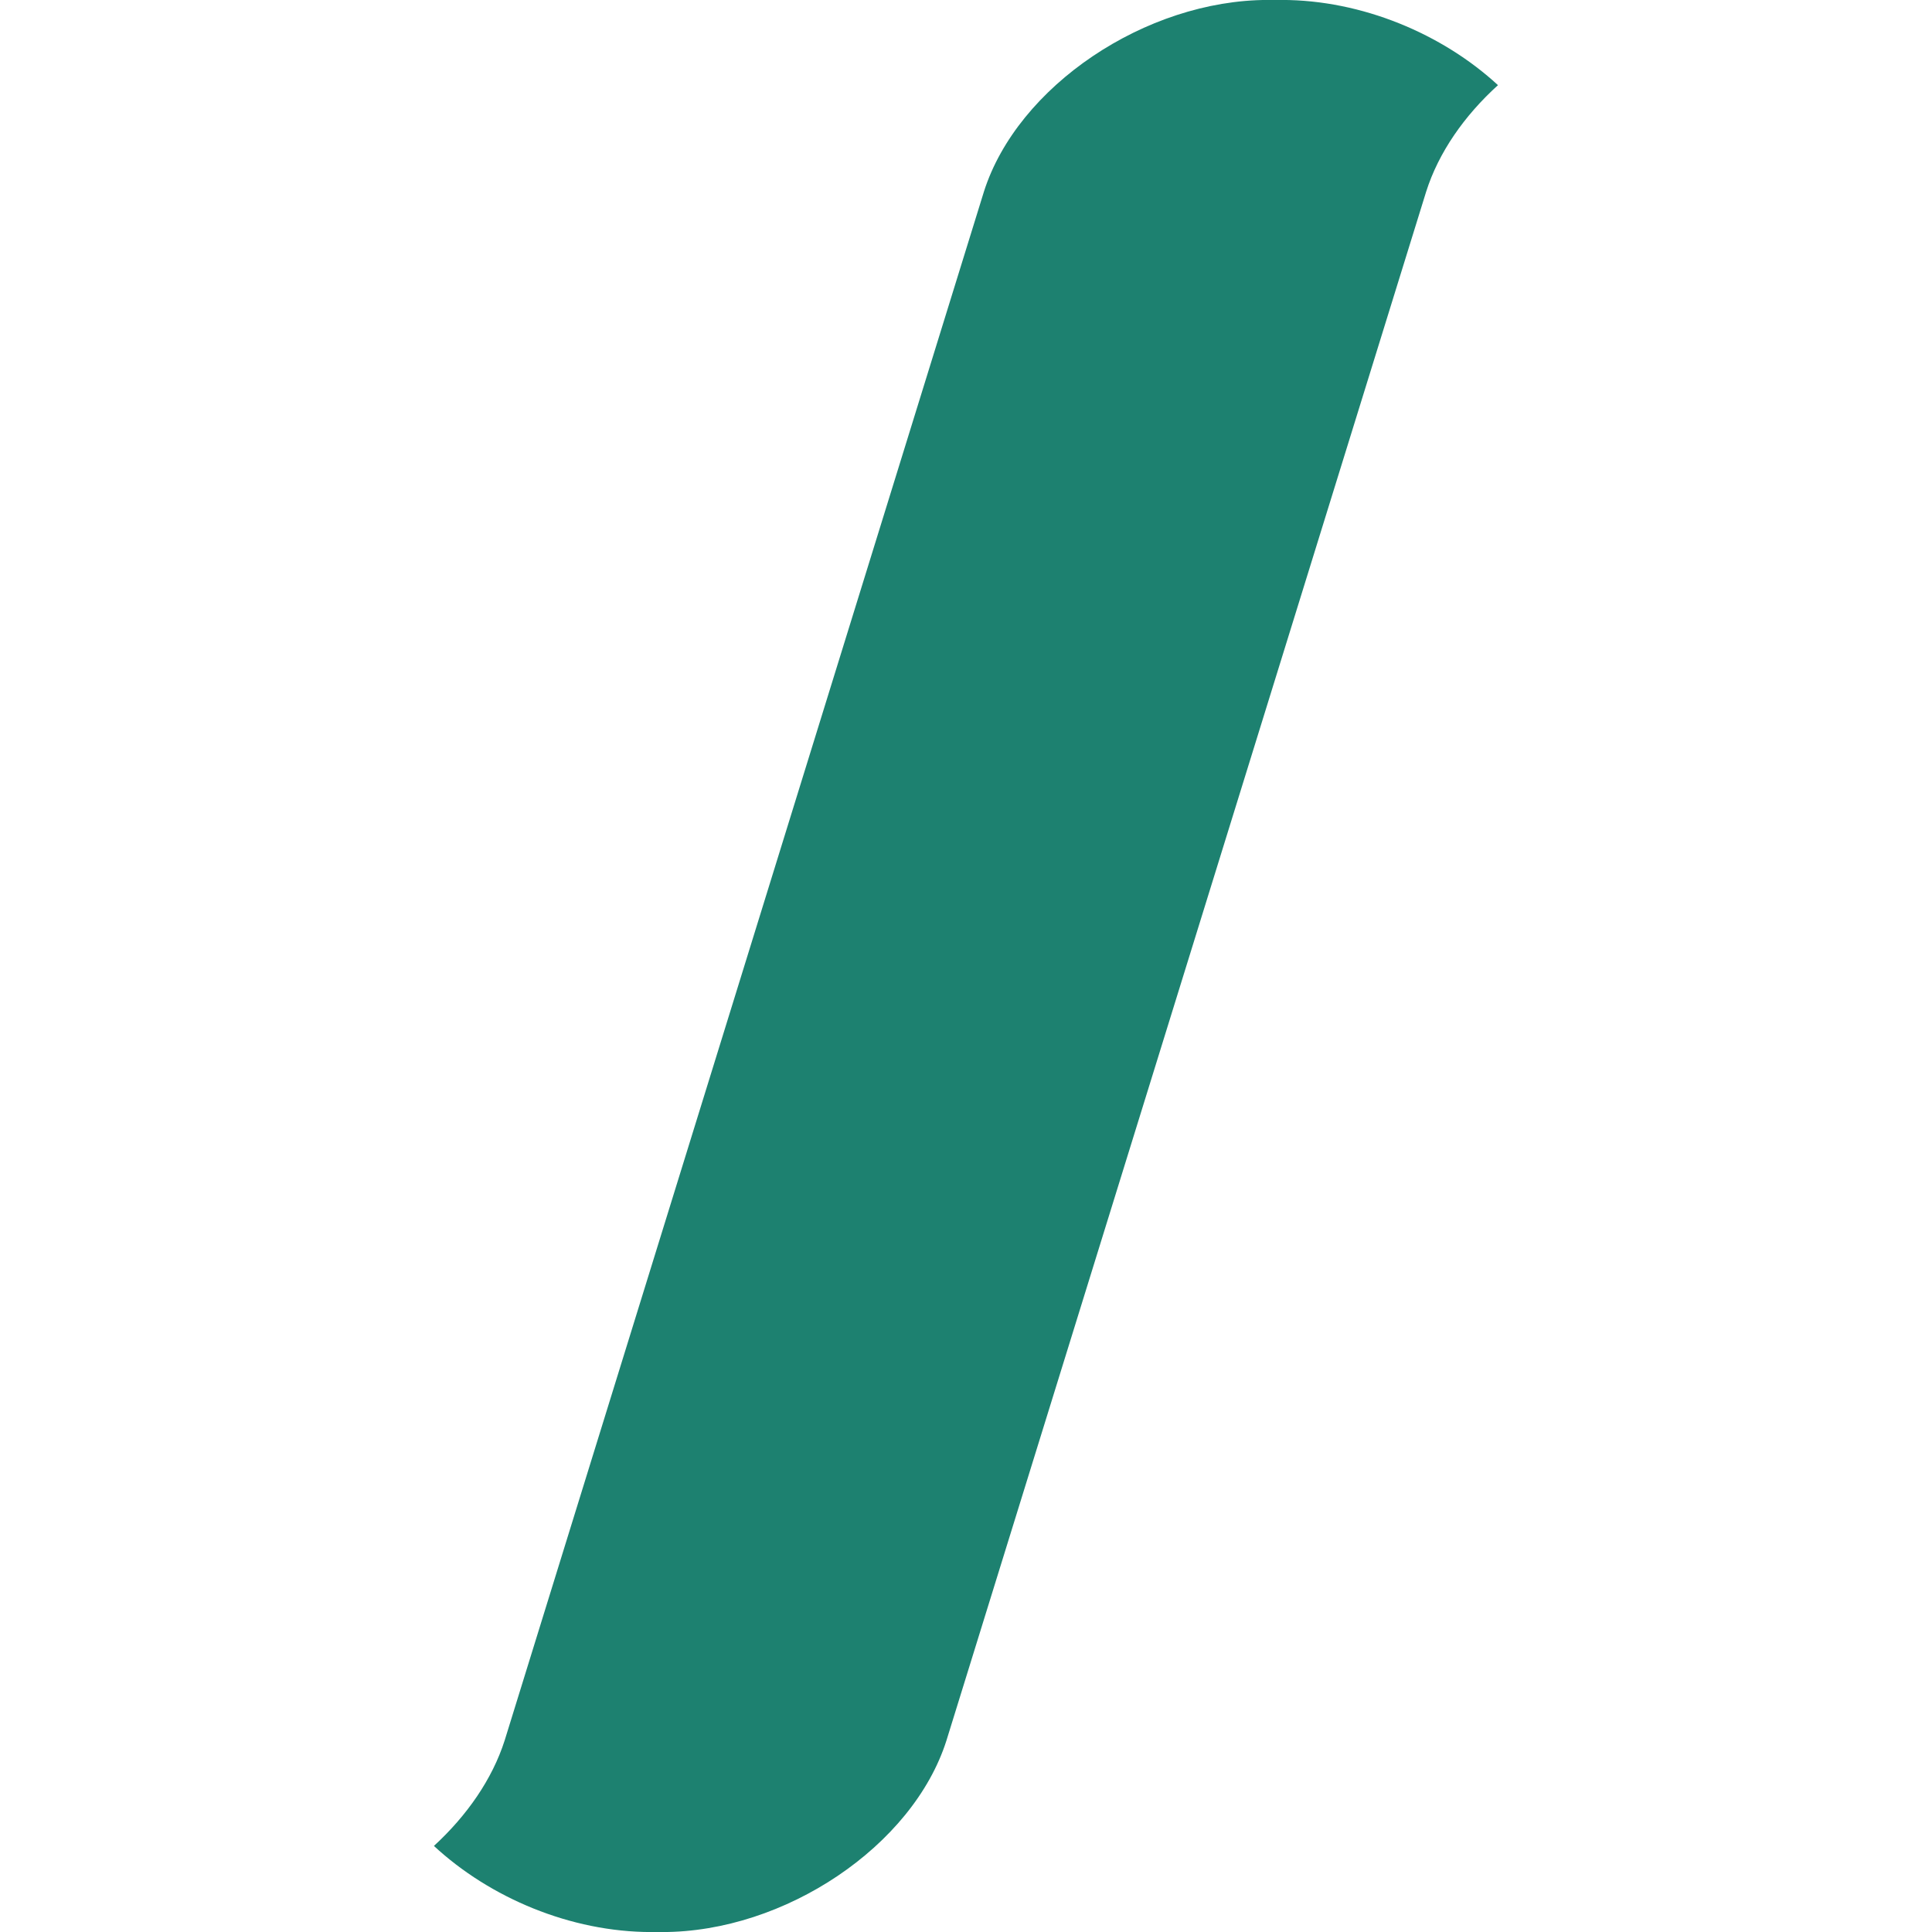 <?xml version="1.0" encoding="utf-8"?>
<!-- Generator: Adobe Illustrator 23.0.6, SVG Export Plug-In . SVG Version: 6.00 Build 0)  -->
<svg version="1.1" id="Layer_1" xmlns="http://www.w3.org/2000/svg" xmlns:xlink="http://www.w3.org/1999/xlink" x="0px" y="0px"
	 viewBox="0 0 400 400" style="enable-background:new 0 0 400 400;" xml:space="preserve">
<style type="text/css">
	.st0{fill:#1D8170;}
</style>
<path class="st0" d="M195.95,360.36c0,0,0,0,99.31-320.64c2.57-8.14,7.91-15.77,14.88-22.09C298.63,7.01,281.97-0.01,265.35-0.01
	c0,0,0,0-2.81,0c-25.37,0-51.9,17.88-58.83,39.69c0,0,0,0-99.22,320.64c-2.57,8.05-7.82,15.58-14.65,21.86
	c11.56,10.72,28.27,17.83,45.02,17.83c0,0,0,0,2.2,0C162.48,400.05,189.02,382.17,195.95,360.36z"/>
</svg>
